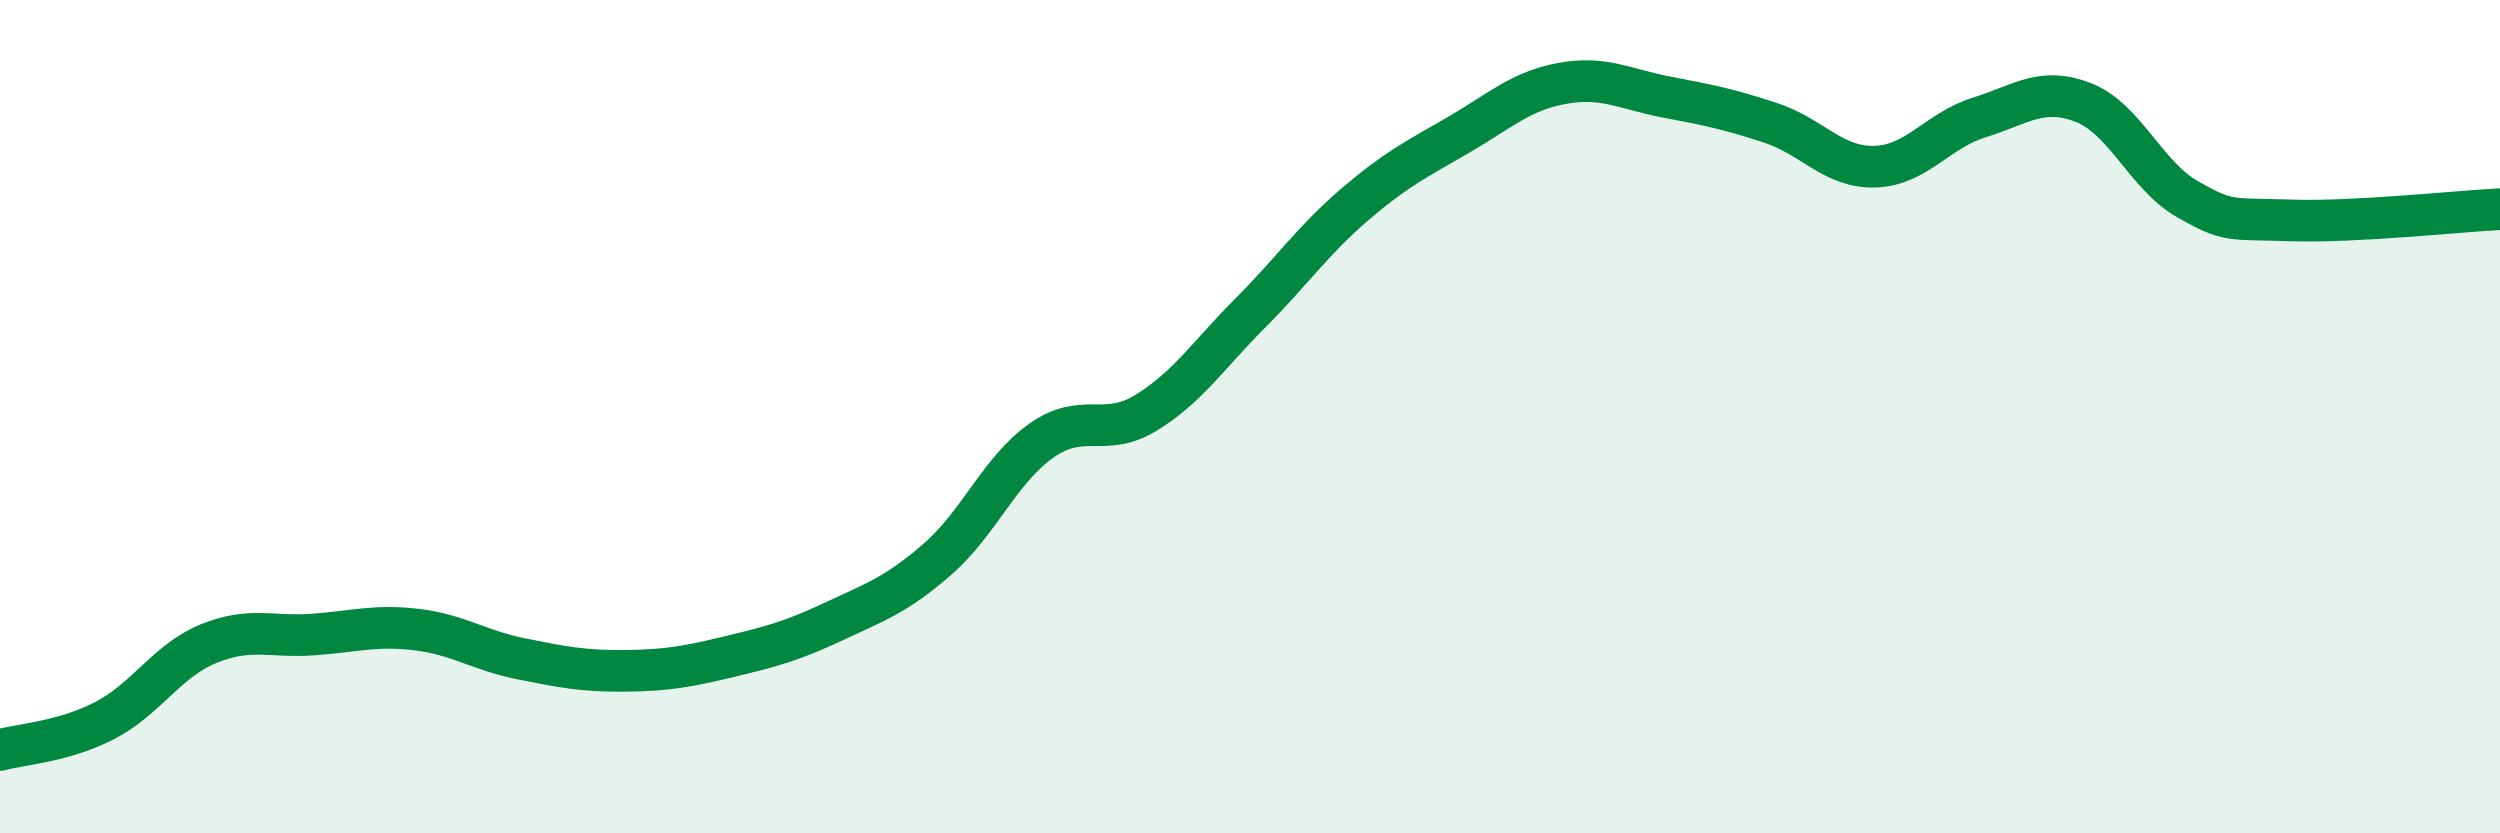 
    <svg width="60" height="20" viewBox="0 0 60 20" xmlns="http://www.w3.org/2000/svg">
      <path
        d="M 0,18 C 0.5,17.86 1.5,17.81 2.5,17.3 C 3.5,16.79 4,15.86 5,15.45 C 6,15.04 6.5,15.3 7.5,15.23 C 8.5,15.16 9,14.99 10,15.11 C 11,15.23 11.5,15.61 12.5,15.81 C 13.5,16.01 14,16.11 15,16.1 C 16,16.09 16.5,16 17.5,15.76 C 18.5,15.52 19,15.39 20,14.92 C 21,14.45 21.5,14.29 22.5,13.42 C 23.5,12.55 24,11.27 25,10.57 C 26,9.87 26.5,10.52 27.5,9.91 C 28.5,9.3 29,8.52 30,7.52 C 31,6.52 31.5,5.78 32.5,4.92 C 33.5,4.06 34,3.82 35,3.24 C 36,2.66 36.5,2.18 37.5,2 C 38.5,1.82 39,2.14 40,2.33 C 41,2.52 41.5,2.62 42.5,2.95 C 43.5,3.28 44,4.03 45,4 C 46,3.97 46.5,3.13 47.5,2.82 C 48.5,2.51 49,2.07 50,2.46 C 51,2.85 51.5,4.21 52.5,4.78 C 53.5,5.35 53.5,5.24 55,5.29 C 56.5,5.34 59,5.07 60,5.02L60 20L0 20Z"
        fill="#008740"
        opacity="0.1"
        stroke-linecap="round"
        stroke-linejoin="round"
      />
      <path
        d="M 0,18 C 0.5,17.86 1.5,17.81 2.5,17.3 C 3.5,16.79 4,15.86 5,15.45 C 6,15.04 6.5,15.3 7.5,15.23 C 8.5,15.16 9,14.99 10,15.11 C 11,15.23 11.5,15.61 12.5,15.81 C 13.5,16.01 14,16.11 15,16.1 C 16,16.09 16.5,16 17.5,15.76 C 18.5,15.52 19,15.39 20,14.92 C 21,14.45 21.5,14.29 22.5,13.42 C 23.5,12.55 24,11.27 25,10.57 C 26,9.87 26.5,10.52 27.5,9.91 C 28.5,9.3 29,8.52 30,7.52 C 31,6.52 31.5,5.78 32.5,4.92 C 33.5,4.06 34,3.82 35,3.24 C 36,2.66 36.5,2.18 37.5,2 C 38.5,1.82 39,2.14 40,2.33 C 41,2.52 41.5,2.62 42.5,2.95 C 43.5,3.28 44,4.03 45,4 C 46,3.97 46.5,3.13 47.5,2.82 C 48.5,2.51 49,2.07 50,2.46 C 51,2.85 51.5,4.21 52.5,4.78 C 53.5,5.35 53.5,5.24 55,5.29 C 56.5,5.34 59,5.07 60,5.02"
        stroke="#008740"
        stroke-width="1"
        fill="none"
        stroke-linecap="round"
        stroke-linejoin="round"
      />
    </svg>
  